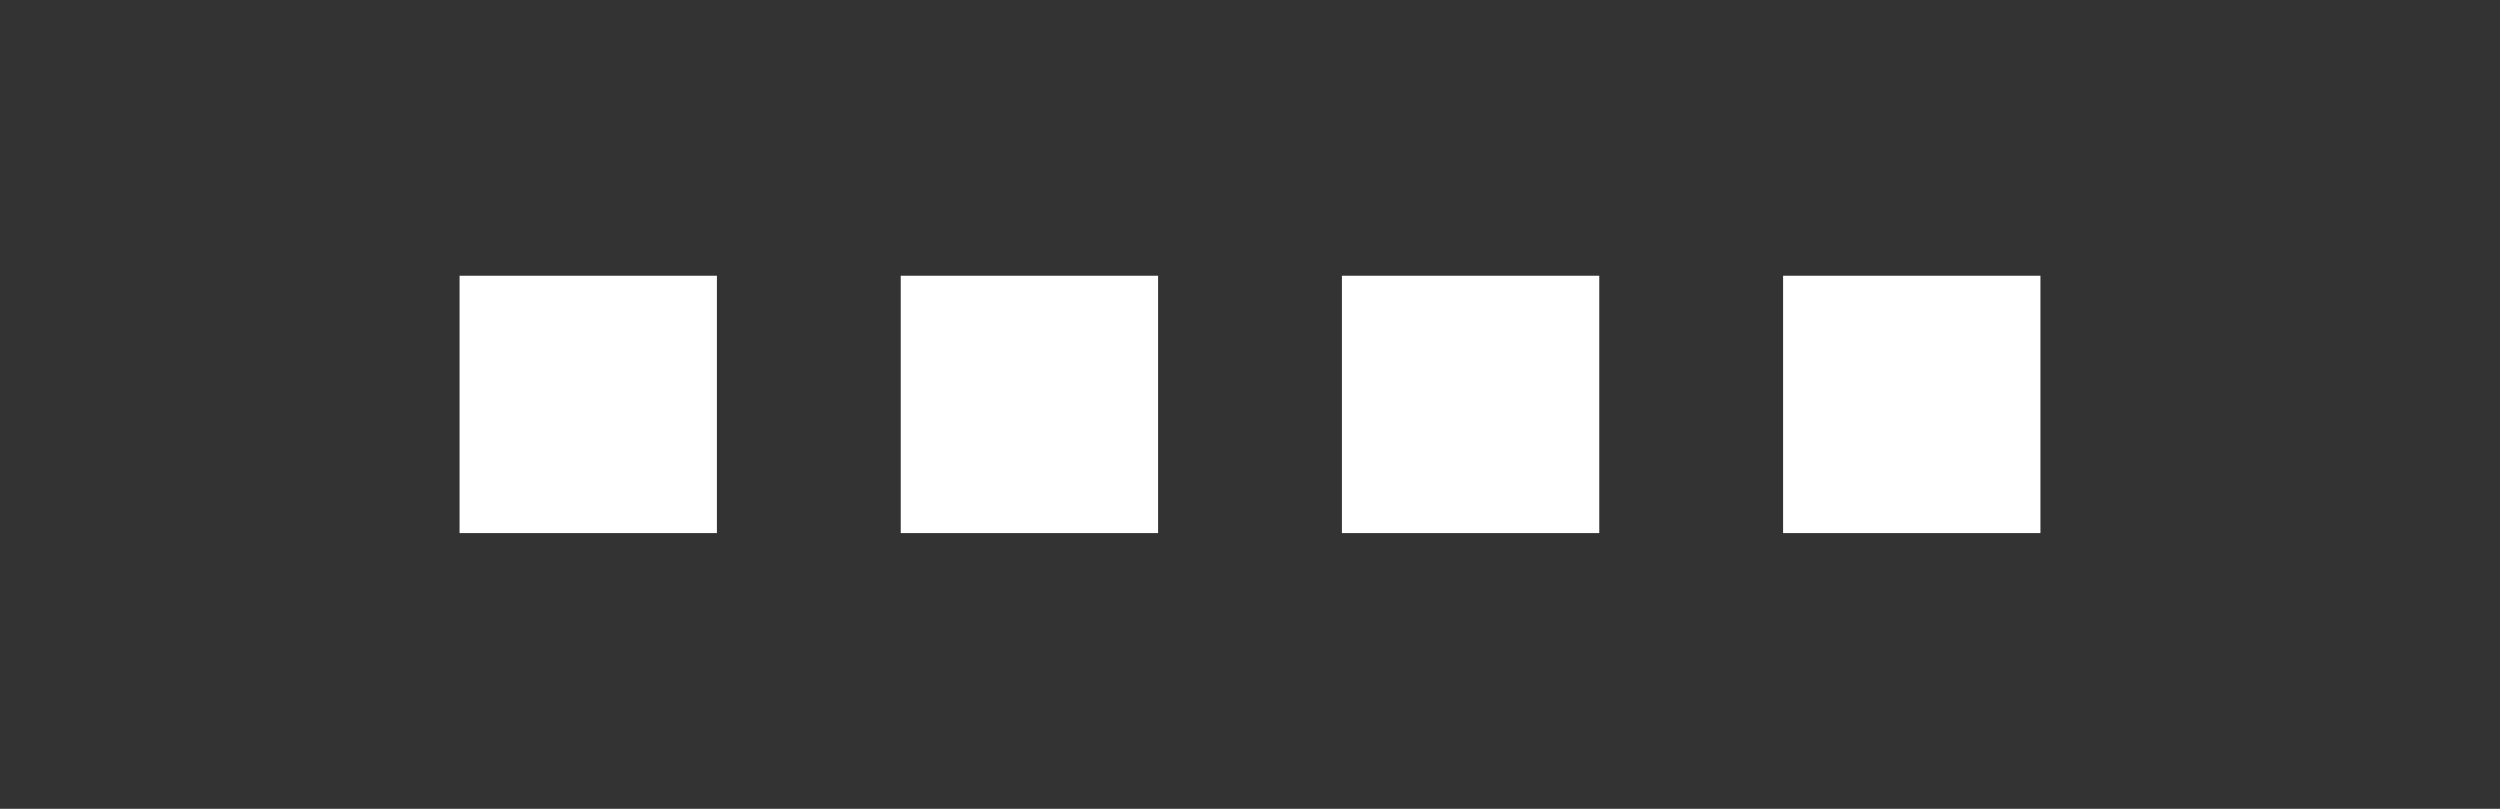 <svg width="136" height="44" viewBox="0 0 136 44" fill="none" xmlns="http://www.w3.org/2000/svg">
<rect x="0" y="0" width="136" height="44" fill="#333333" stroke="none"/>
<rect x="25" y="15" width="14" height="14" fill="white"/>
<rect x="49" y="15" width="14" height="14" fill="white"/>
<rect x="73" y="15" width="14" height="14" fill="white"/>
<rect x="97" y="15" width="14" height="14" fill="white"/>
</svg>
